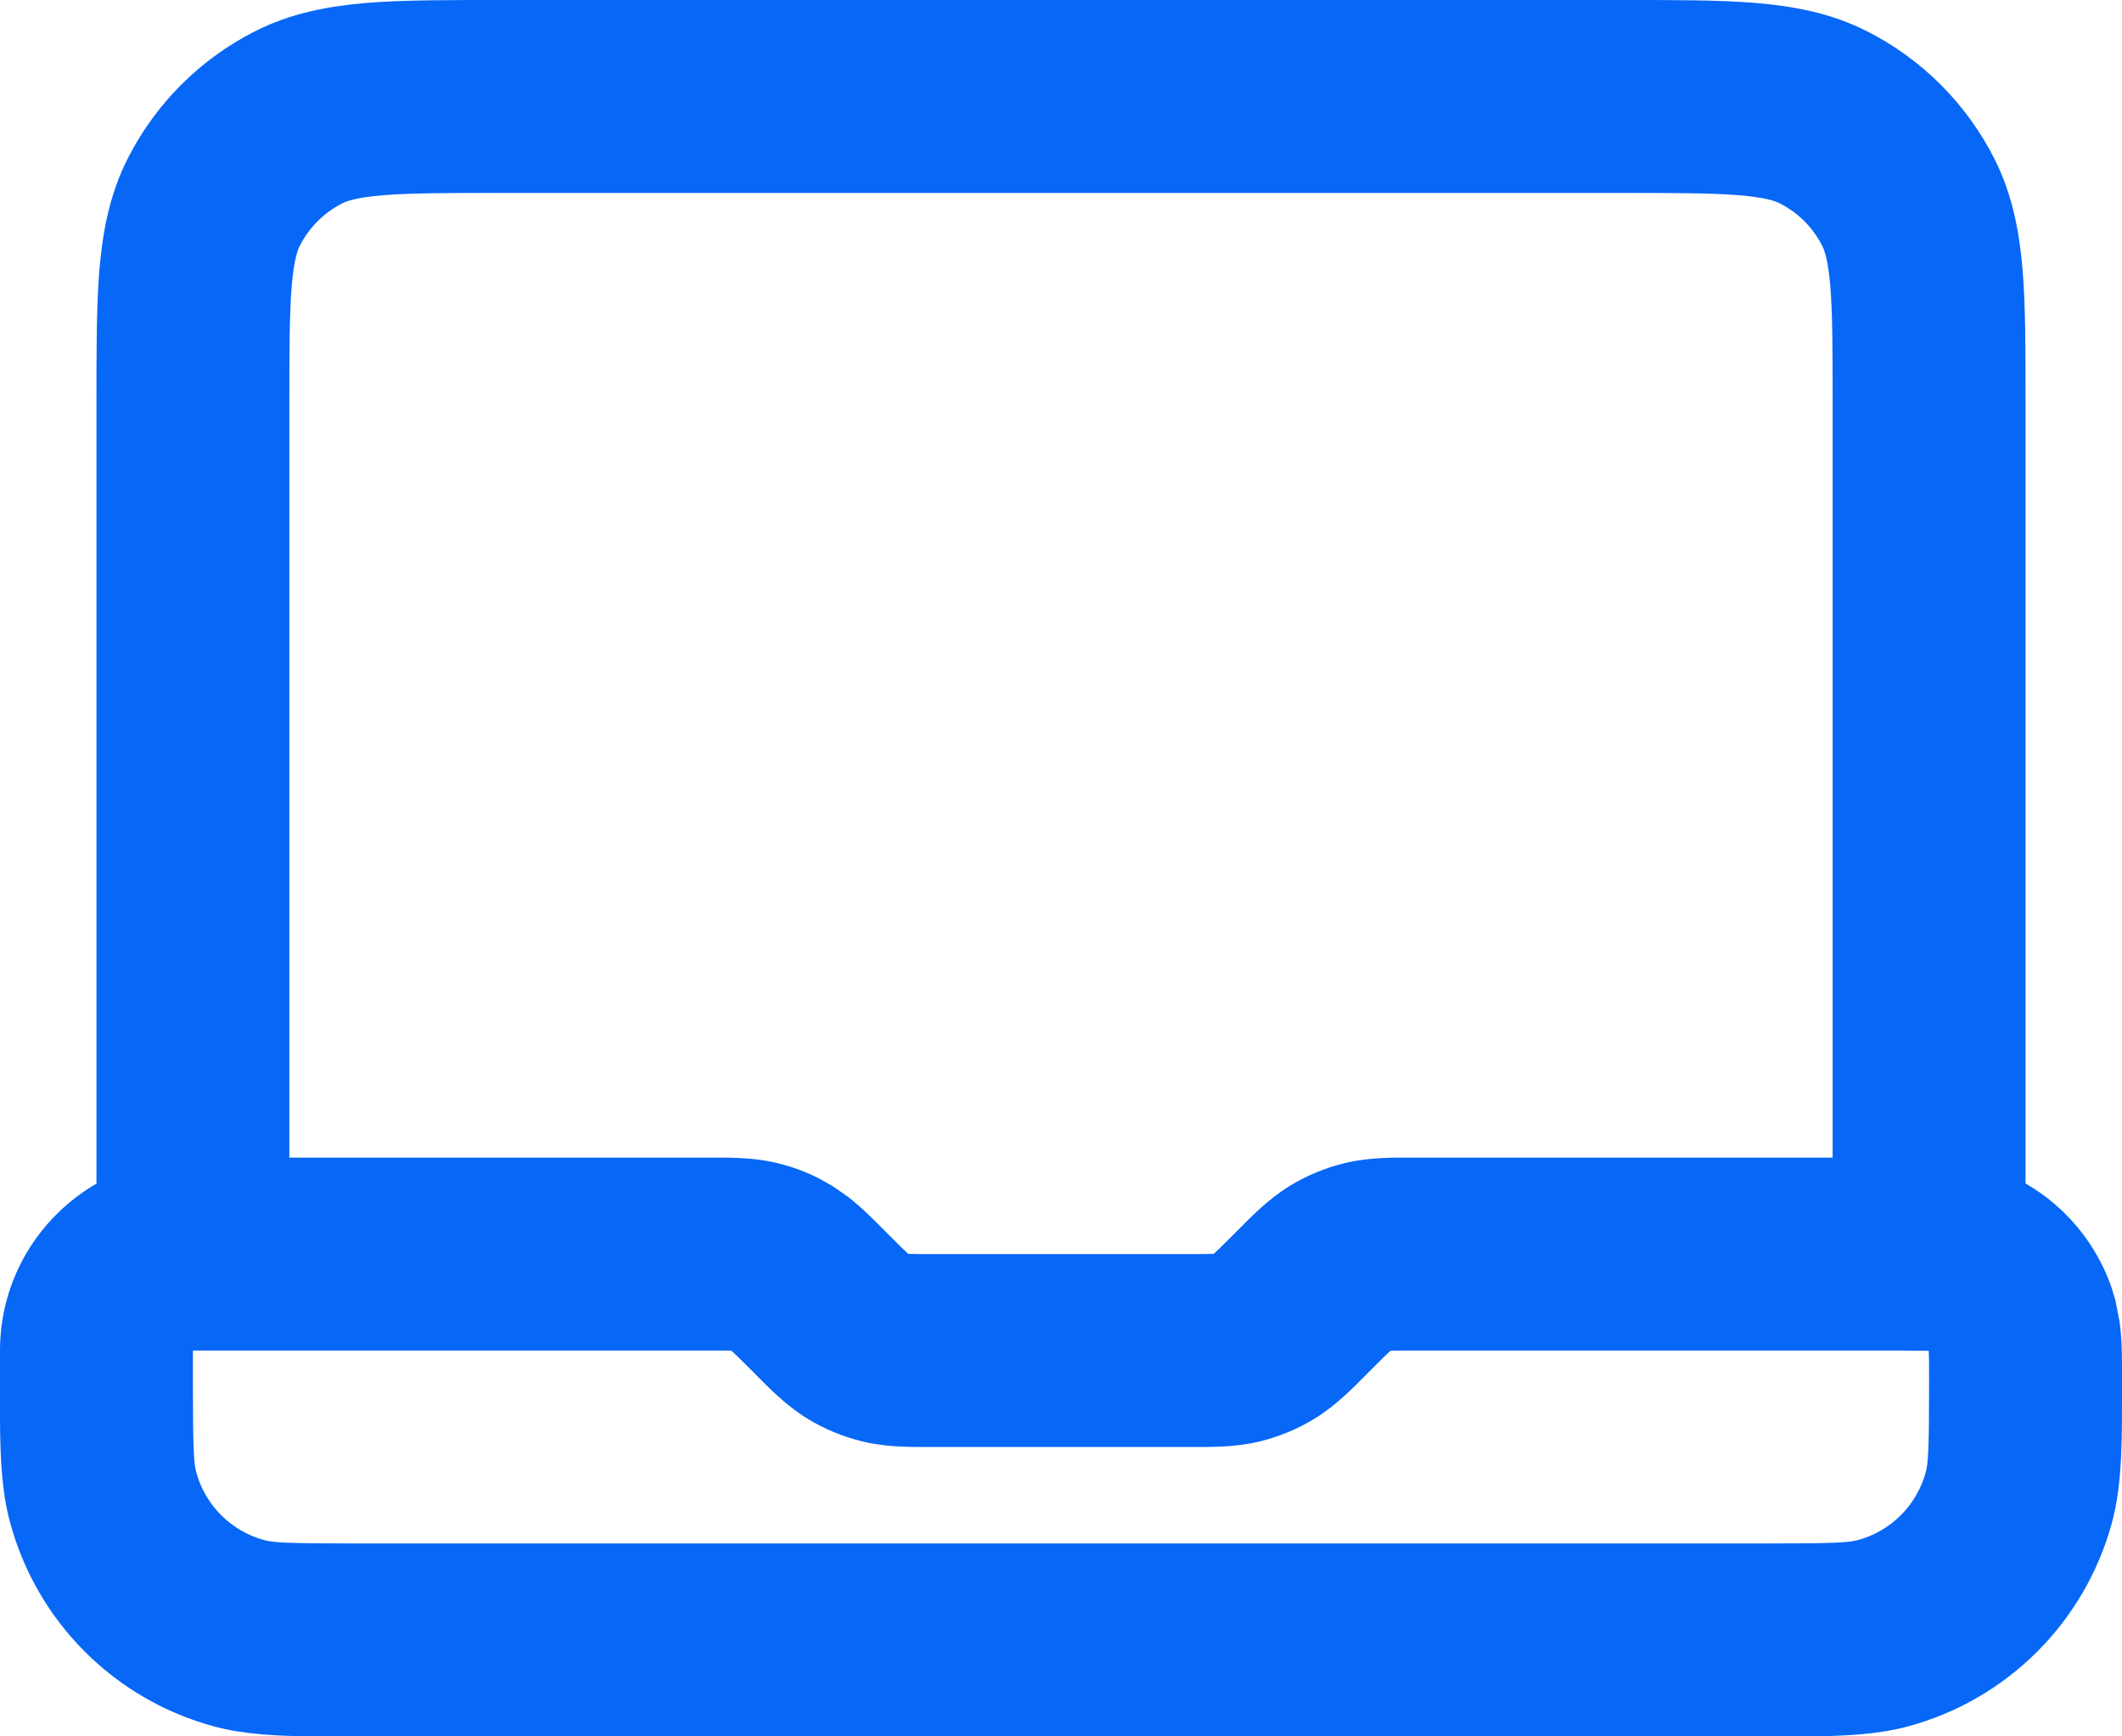 <svg width="22" height="18" viewBox="0 0 22 18" fill="none" xmlns="http://www.w3.org/2000/svg">
<path d="M19 4.2C19 3.624 18.999 3.251 18.976 2.968C18.953 2.696 18.916 2.595 18.891 2.546C18.795 2.358 18.642 2.205 18.454 2.109C18.405 2.084 18.304 2.047 18.032 2.024C17.749 2.001 17.376 2 16.8 2H5.2C4.624 2 4.251 2.001 3.968 2.024C3.696 2.047 3.595 2.084 3.546 2.109C3.358 2.205 3.205 2.358 3.109 2.546C3.084 2.595 3.047 2.696 3.024 2.968C3.001 3.251 3 3.624 3 4.2V12H7.337C7.534 12 7.796 11.994 8.053 12.056C8.206 12.092 8.354 12.146 8.494 12.218L8.631 12.295L8.791 12.406C8.943 12.524 9.071 12.657 9.176 12.762L9.238 12.824C9.331 12.917 9.378 12.963 9.413 12.995C9.414 12.996 9.415 12.996 9.416 12.997L9.419 12.998C9.466 13 9.532 13 9.663 13H12.337C12.468 13 12.534 13 12.581 12.998L12.587 12.995C12.622 12.963 12.669 12.917 12.762 12.824L12.824 12.762C12.963 12.623 13.144 12.433 13.369 12.295C13.548 12.185 13.743 12.105 13.947 12.056C14.204 11.994 14.466 12 14.663 12H19V4.2ZM2 14.333C2 15.017 2.009 15.164 2.034 15.259C2.127 15.604 2.396 15.873 2.741 15.966C2.836 15.991 2.983 16 3.667 16H18.333C19.017 16 19.164 15.991 19.259 15.966C19.604 15.873 19.873 15.604 19.966 15.259C19.991 15.164 20 15.017 20 14.333C20 14.169 20 14.08 19.997 14.015C19.997 14.011 19.996 14.006 19.996 14.003C19.993 14.003 19.989 14.003 19.985 14.003L19.667 14H14.663C14.532 14 14.466 14 14.419 14.002H14.416C14.415 14.003 14.414 14.004 14.413 14.005C14.378 14.037 14.331 14.083 14.238 14.176L14.176 14.238C14.037 14.378 13.856 14.567 13.631 14.705C13.452 14.815 13.257 14.895 13.053 14.944C12.796 15.006 12.534 15 12.337 15H9.663C9.466 15 9.204 15.006 8.947 14.944C8.743 14.895 8.548 14.815 8.369 14.705C8.144 14.567 7.963 14.378 7.824 14.238L7.762 14.176C7.669 14.083 7.622 14.037 7.587 14.005C7.586 14.004 7.584 14.003 7.583 14.002H7.581C7.534 14 7.468 14 7.337 14H2V14.333ZM21 12.268C21.416 12.508 21.736 12.892 21.894 13.354L21.932 13.482L21.975 13.701C22.005 13.923 22 14.149 22 14.333C22 14.889 22.008 15.363 21.898 15.776C21.62 16.812 20.812 17.62 19.776 17.898C19.466 17.981 19.122 17.997 18.735 18H3.265C2.878 17.997 2.534 17.981 2.224 17.898C1.188 17.62 0.38 16.812 0.103 15.776C0.019 15.466 0.003 15.122 0 14.735V14C0 13.26 0.403 12.616 1 12.27V4.2C1 3.657 0.999 3.188 1.03 2.805C1.063 2.409 1.134 2.016 1.327 1.638C1.615 1.073 2.073 0.615 2.638 0.327C3.016 0.134 3.409 0.063 3.805 0.03C4.188 -0.001 4.657 4.41361e-06 5.2 4.41361e-06H16.8C17.343 4.41361e-06 17.812 -0.001 18.195 0.03C18.591 0.063 18.984 0.134 19.362 0.327C19.927 0.615 20.385 1.073 20.673 1.638C20.866 2.016 20.937 2.409 20.97 2.805C21.001 3.188 21 3.657 21 4.2V12.268Z" fill="#0767F7"/>
</svg>
